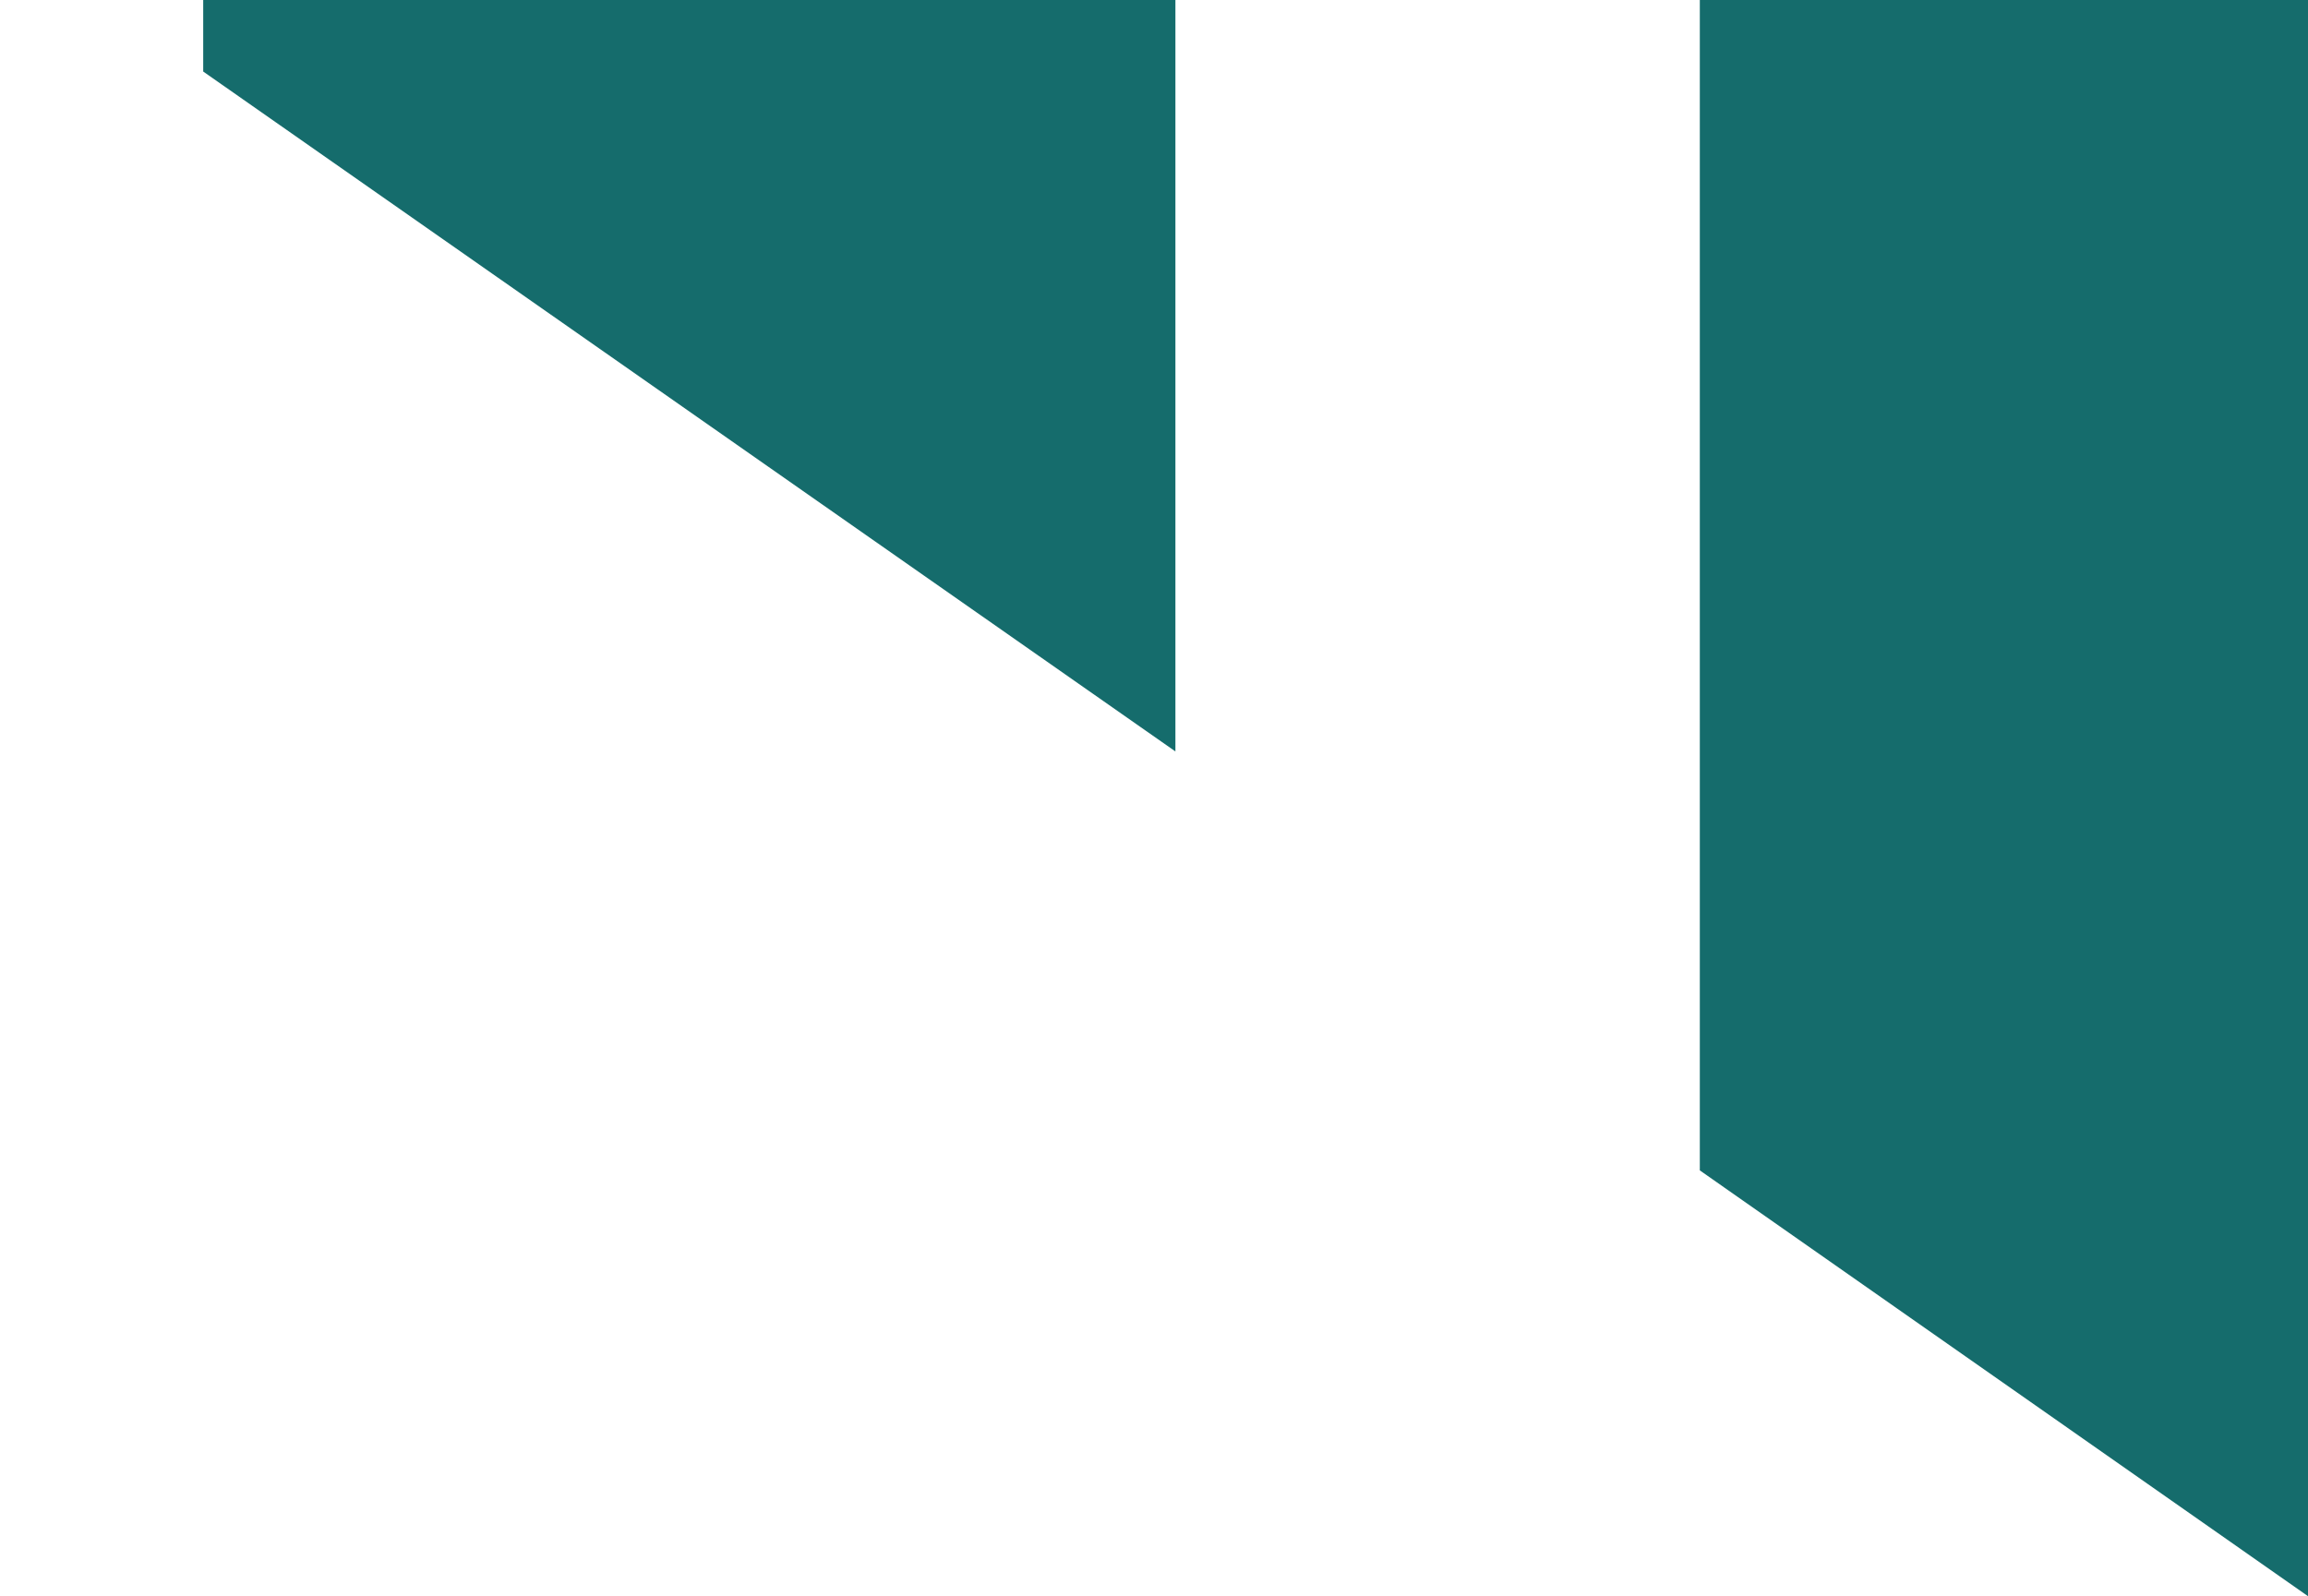 <svg xmlns="http://www.w3.org/2000/svg" width="1920" height="1328.13" viewBox="0 0 1920 1328.13"><polygon points="977.81 0 169.04 0 169.04 59.51 977.81 625.19 977.81 0" fill="#156C6C"></polygon><polygon points="1414.06 973.76 1920.17 1328.13 1920.17 0 1414.06 0 1414.06 973.76" fill="#156C6C"></polygon></svg>
